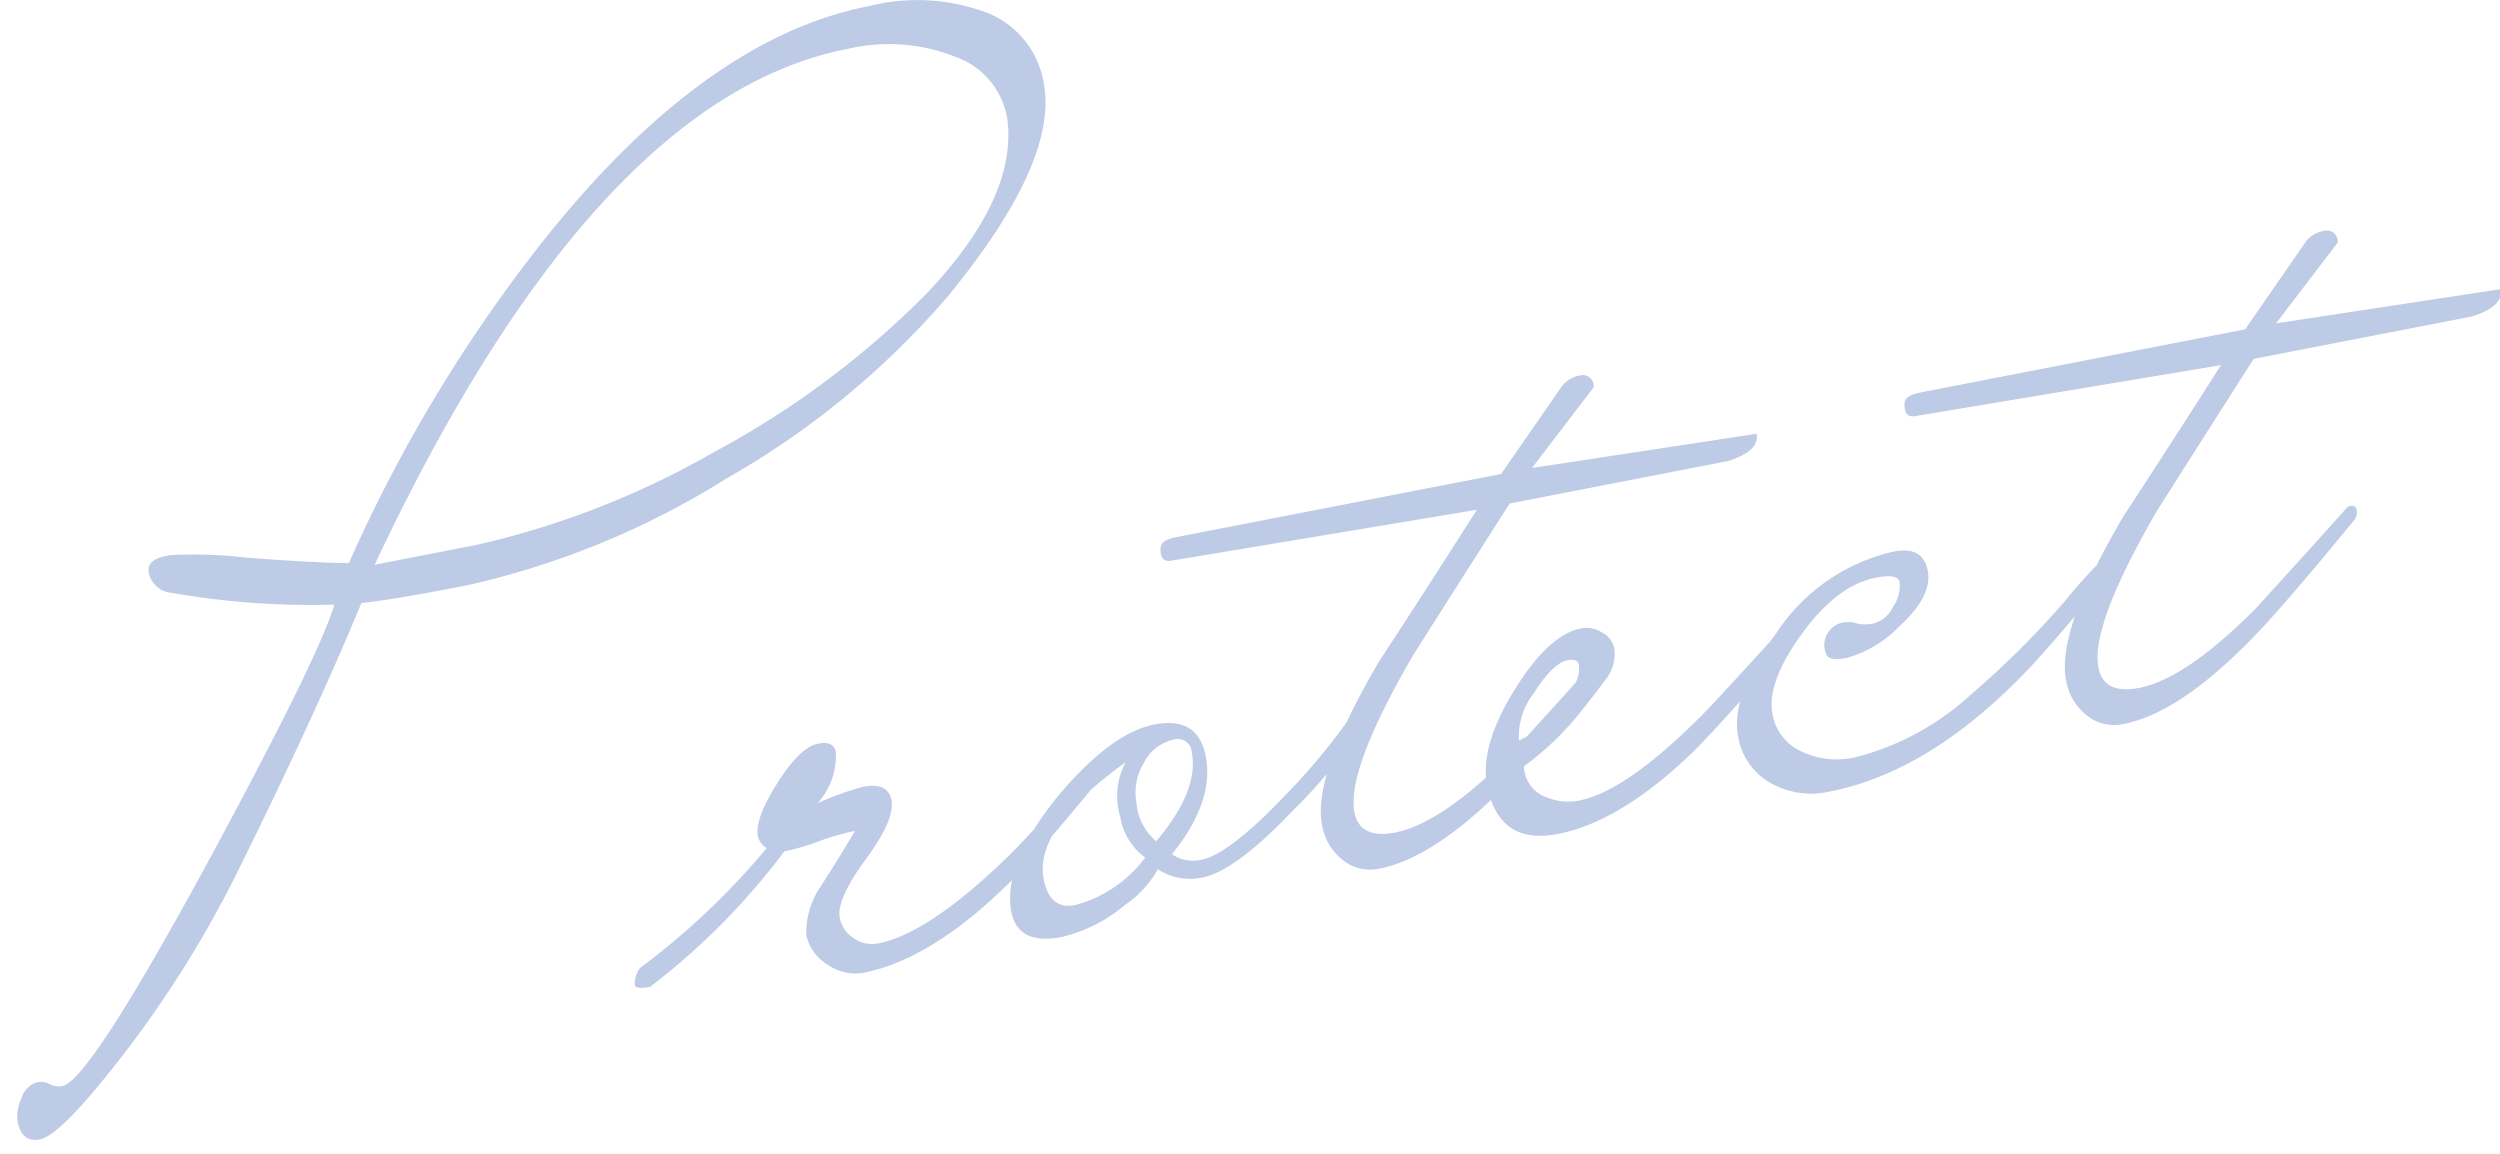 <svg xmlns="http://www.w3.org/2000/svg" xmlns:xlink="http://www.w3.org/1999/xlink" width="143" height="66" viewBox="0 0 143 66"><defs><clipPath id="a"><rect width="143" height="66" transform="translate(207 6278)" fill="#fff" stroke="#707070" stroke-width="1"/></clipPath></defs><g transform="translate(-207 -6278)" clip-path="url(#a)"><path d="M-2.014-46.375q0,4.611-7.791,11.024a47.808,47.808,0,0,1-14.31,7.738,47.31,47.31,0,0,1-15.9,3.18q-4.134,0-5.989-.159-3.922,5.936-10.123,14.045A63.112,63.112,0,0,1-64.342-1.8q-4.346,3.816-5.565,3.816-1.06,0-1.06-1.272A2.356,2.356,0,0,1-70.49-.5a1.3,1.3,0,0,1,1.007-.716,1.07,1.07,0,0,1,.742.239.991.991,0,0,0,.689.238q1.537,0,10.547-10.918Q-48.919-22.1-47.541-24.8a46.244,46.244,0,0,1-9.01-2.438,1.44,1.44,0,0,1-1.06-1.378q0-.848,1.484-.742a25.54,25.54,0,0,1,4.134.954q3.869,1.06,5.724,1.431a85.875,85.875,0,0,1,14.1-15.688q11.448-9.911,21.2-9.911a11.329,11.329,0,0,1,6.546,1.67A5.235,5.235,0,0,1-2.014-46.375Zm-2.438,1.643A4.523,4.523,0,0,0-6.7-48.787,10.292,10.292,0,0,0-12.656-50.4q-14.768,0-32.182,23.8h5.929a49.12,49.12,0,0,0,14.291-2.6,50.963,50.963,0,0,0,13.762-6.625Q-4.717-40.227-4.452-44.732ZM-5.141-8.109a.719.719,0,0,1-.212.53q-5.194,4.346-7.261,5.724-5.247,3.5-9.222,3.5A2.723,2.723,0,0,1-23.771.8a2.6,2.6,0,0,1-.875-1.908,4.735,4.735,0,0,1,1.378-2.6q1.272-1.325,2.491-2.7a14.1,14.1,0,0,0-2.146.186,12.987,12.987,0,0,1-1.882.186h-.159A39.9,39.9,0,0,1-33.973.106q-.848,0-.848-.265a1.5,1.5,0,0,1,.477-.9,42.318,42.318,0,0,0,8.427-5.353,1.069,1.069,0,0,1-.371-.742q0-1.007,1.67-2.783t2.729-1.776q.9,0,.9.667a4.038,4.038,0,0,1-1.59,2.672A18.168,18.168,0,0,1-19.857-8.8q1.466,0,1.466,1.06,0,1.113-2.094,3.048T-22.578-1.7a1.782,1.782,0,0,0,.555,1.3,1.832,1.832,0,0,0,1.347.557q2.906,0,8.19-3.445,1.321-.848,6.816-5.035a.349.349,0,0,1,.317-.053A.25.25,0,0,1-5.141-8.109ZM9.7-8.056a.788.788,0,0,1-.212.583A27.011,27.011,0,0,1,4.081-2.809Q.159,0-1.8,0A3.351,3.351,0,0,1-4.187-.954,6.078,6.078,0,0,1-6.413.689,8.757,8.757,0,0,1-10.335,1.8q-2.544,0-2.544-1.961,0-2.7,3.816-5.936,3.71-3.021,6.254-3.021T-.265-6.784q0,2.65-2.968,5.141a2.157,2.157,0,0,0,1.59.636q1.59,0,5.406-2.7A37.2,37.2,0,0,0,9.169-8.268q.106-.159.318-.053A.25.25,0,0,1,9.7-8.056Zm-10.706.9a.8.8,0,0,0-.9-.9,2.488,2.488,0,0,0-1.908.981,3.213,3.213,0,0,0-.848,2.147,3.2,3.2,0,0,0,.689,2.385Q-1.007-4.929-1.007-7.155ZM-4.77-1.749a3.552,3.552,0,0,1-.954-2.544,4.061,4.061,0,0,1,.9-3.021q-5.883,2.7-5.883,5.671,0,1.8,1.484,1.8A7.328,7.328,0,0,0-4.77-1.749ZM34.185-18.868q0,1-1.908,1.219H19.557q-6.625,6.974-7.155,7.556Q7.473-4.44,7.473-2.009q0,1.585,2.067,1.585,2.7,0,7.367-3.158Q20.034-5.9,23.161-8.268a.35.35,0,0,1,.318-.053.25.25,0,0,1,.212.263.714.714,0,0,1-.212.528q-5.088,4.217-7.1,5.587Q11.5,1.431,8.268,1.431a2.494,2.494,0,0,1-1.987-.9,3.223,3.223,0,0,1-.768-2.168q0-2.908,4.982-8.564,3.6-3.7,7.155-7.454l-17.7-.476q-.689,0-.477-.846Q-.424-19.4.477-19.4H19.4l4.4-4.293a1.677,1.677,0,0,1,1.219-.371.589.589,0,0,1,.477.318q.159.371,0,.53L21.2-19.4Zm.636,10.81a.714.714,0,0,1-.212.528,88.174,88.174,0,0,1-7.1,5.587q-5.035,3.374-8.851,3.374-3.445,0-3.445-3.481,0-2.268,2.544-5.038t4.452-2.77a1.7,1.7,0,0,1,1.113.448,1.321,1.321,0,0,1,.53,1.028,2.346,2.346,0,0,1-.886,1.713q-.886.817-1.772,1.556a16.493,16.493,0,0,1-3.7,2.372,1.911,1.911,0,0,0,.948,2,3.152,3.152,0,0,0,1.791.528q2.633,0,7.533-3.264,1.053-.685,6.532-4.792a.347.347,0,0,1,.316-.053A.249.249,0,0,1,34.821-8.058Zm-13.144.214q0-.371-.583-.371-.848,0-2.226,1.457A4.056,4.056,0,0,0,17.49-4.24a8.8,8.8,0,0,0,.9-.265Q21.677-6.466,21.677-7.844ZM53.053-7.9a15.6,15.6,0,0,1-2.862,2.65q-2.7,2.173-3.975,3.021Q39.962,2.014,34.4,2.014A4.673,4.673,0,0,1,31.111.848a3.732,3.732,0,0,1-1.272-2.862q0-2.491,3.286-5.459A10.913,10.913,0,0,1,40.6-10.759q1.7,0,1.7,1.431,0,1.484-2.173,2.809A6.683,6.683,0,0,1,36.782-5.3q-1.113,0-1.113-.53a1.312,1.312,0,0,1,1.484-1.484,1.431,1.431,0,0,1,.583.186,2.134,2.134,0,0,0,.954.185,1.756,1.756,0,0,0,1.272-.727,2.1,2.1,0,0,0,.636-1.3q0-.519-1.272-.519-2.279,0-4.8,2.359T32.012-2.915A2.91,2.91,0,0,0,33.178-.583a4.7,4.7,0,0,0,3.074.954,15.4,15.4,0,0,0,7.155-2.279A51.96,51.96,0,0,0,49.661-6.1a30.28,30.28,0,0,1,3.074-2.279Q53.053-8.374,53.053-7.9ZM77.539-18.868q0,1-1.908,1.219H62.911q-6.625,6.974-7.155,7.556Q50.827-4.44,50.827-2.009q0,1.585,2.067,1.585,2.7,0,7.367-3.158Q63.388-5.9,66.515-8.268a.35.35,0,0,1,.318-.053.25.25,0,0,1,.212.263.714.714,0,0,1-.212.528q-5.088,4.217-7.1,5.587-4.876,3.374-8.109,3.374a2.494,2.494,0,0,1-1.987-.9,3.223,3.223,0,0,1-.769-2.168q0-2.908,4.982-8.564,3.6-3.7,7.155-7.454l-17.7-.476q-.689,0-.477-.846.106-.423,1.007-.423H62.752l4.4-4.293a1.677,1.677,0,0,1,1.219-.371.589.589,0,0,1,.477.318q.159.371,0,.53L64.554-19.4Z" transform="translate(277.522 6327.857) rotate(-11)" fill="#bdcbe7"/></g></svg>